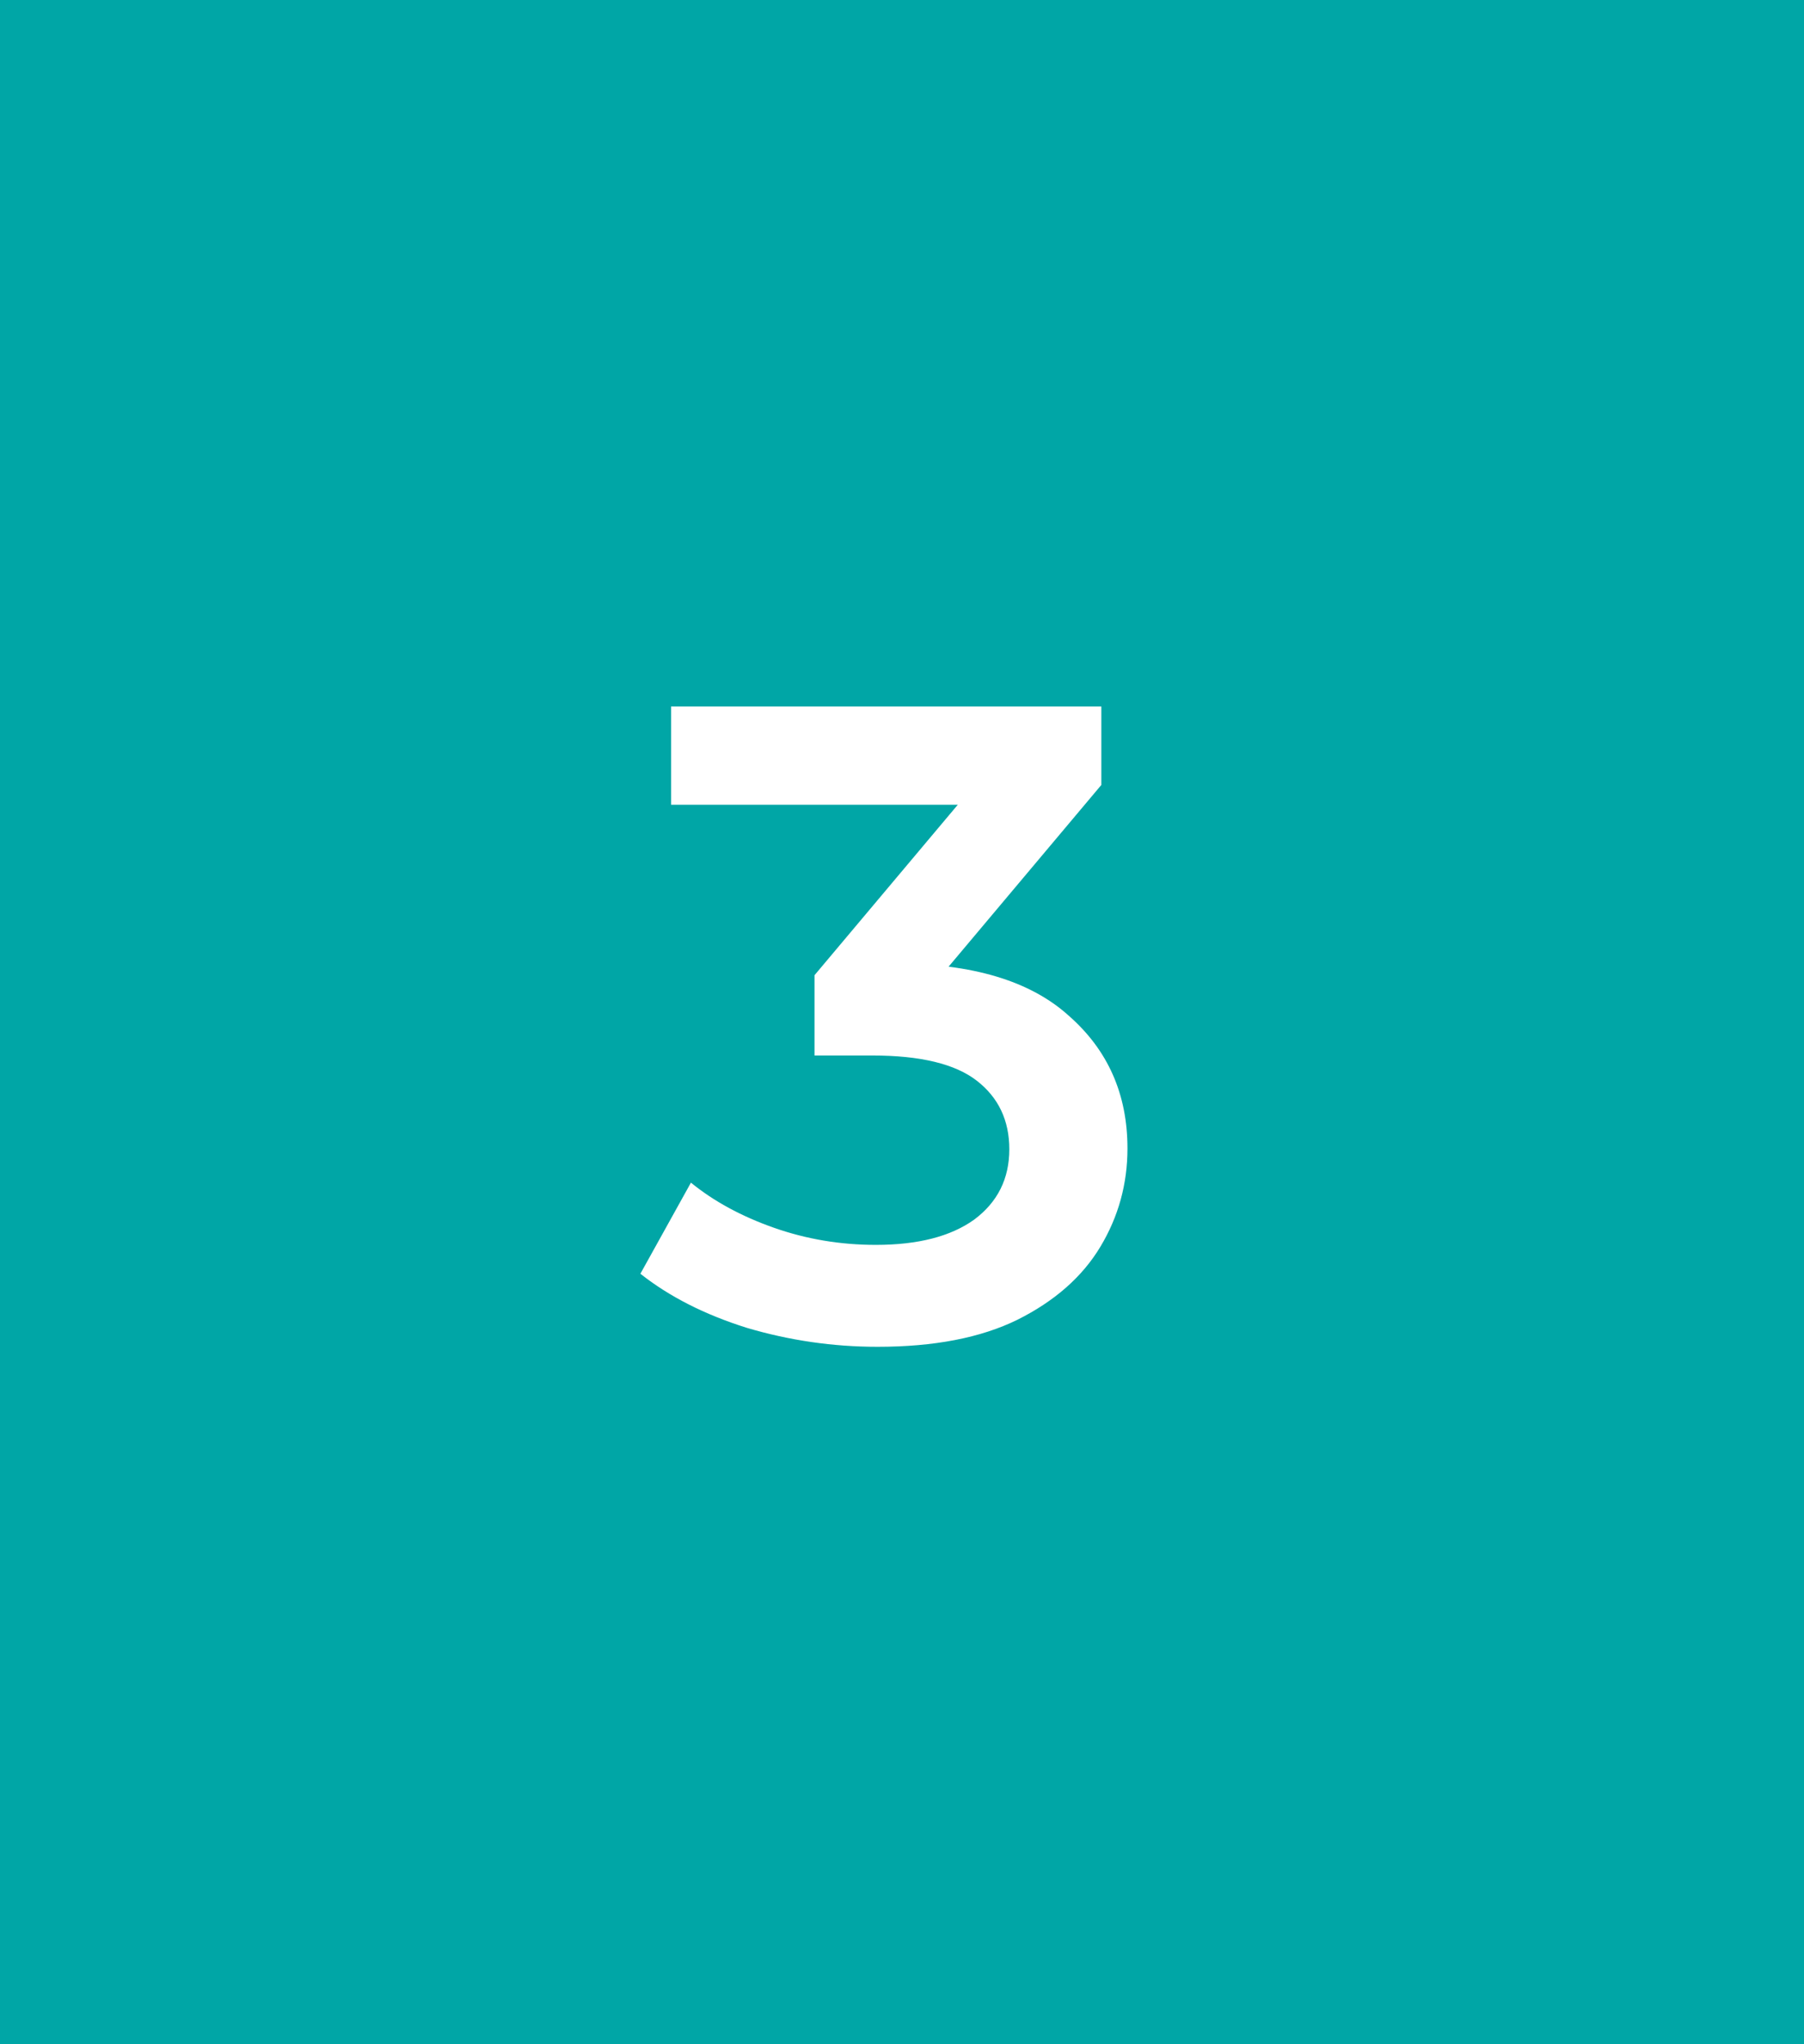 <svg xmlns="http://www.w3.org/2000/svg" width="60" height="68" viewBox="0 0 60 68" fill="none"><rect width="60" height="68" fill="#00A6A6"></rect><path d="M29.189 44.8C27.709 44.8 26.259 44.59 24.84 44.17C23.439 43.73 22.259 43.13 21.299 42.37L22.98 39.34C23.739 39.96 24.66 40.46 25.739 40.84C26.82 41.22 27.95 41.41 29.13 41.41C30.529 41.41 31.619 41.13 32.4 40.57C33.179 39.99 33.569 39.21 33.569 38.23C33.569 37.27 33.209 36.51 32.489 35.95C31.77 35.39 30.61 35.11 29.009 35.11H27.09V32.44L33.09 25.3L33.599 26.77H22.32V23.5H36.63V26.11L30.63 33.25L28.59 32.05H29.759C32.34 32.05 34.27 32.63 35.55 33.79C36.849 34.93 37.499 36.4 37.499 38.2C37.499 39.38 37.2 40.47 36.599 41.47C35.999 42.47 35.08 43.28 33.84 43.9C32.62 44.5 31.07 44.8 29.189 44.8Z" fill="white"></path></svg>